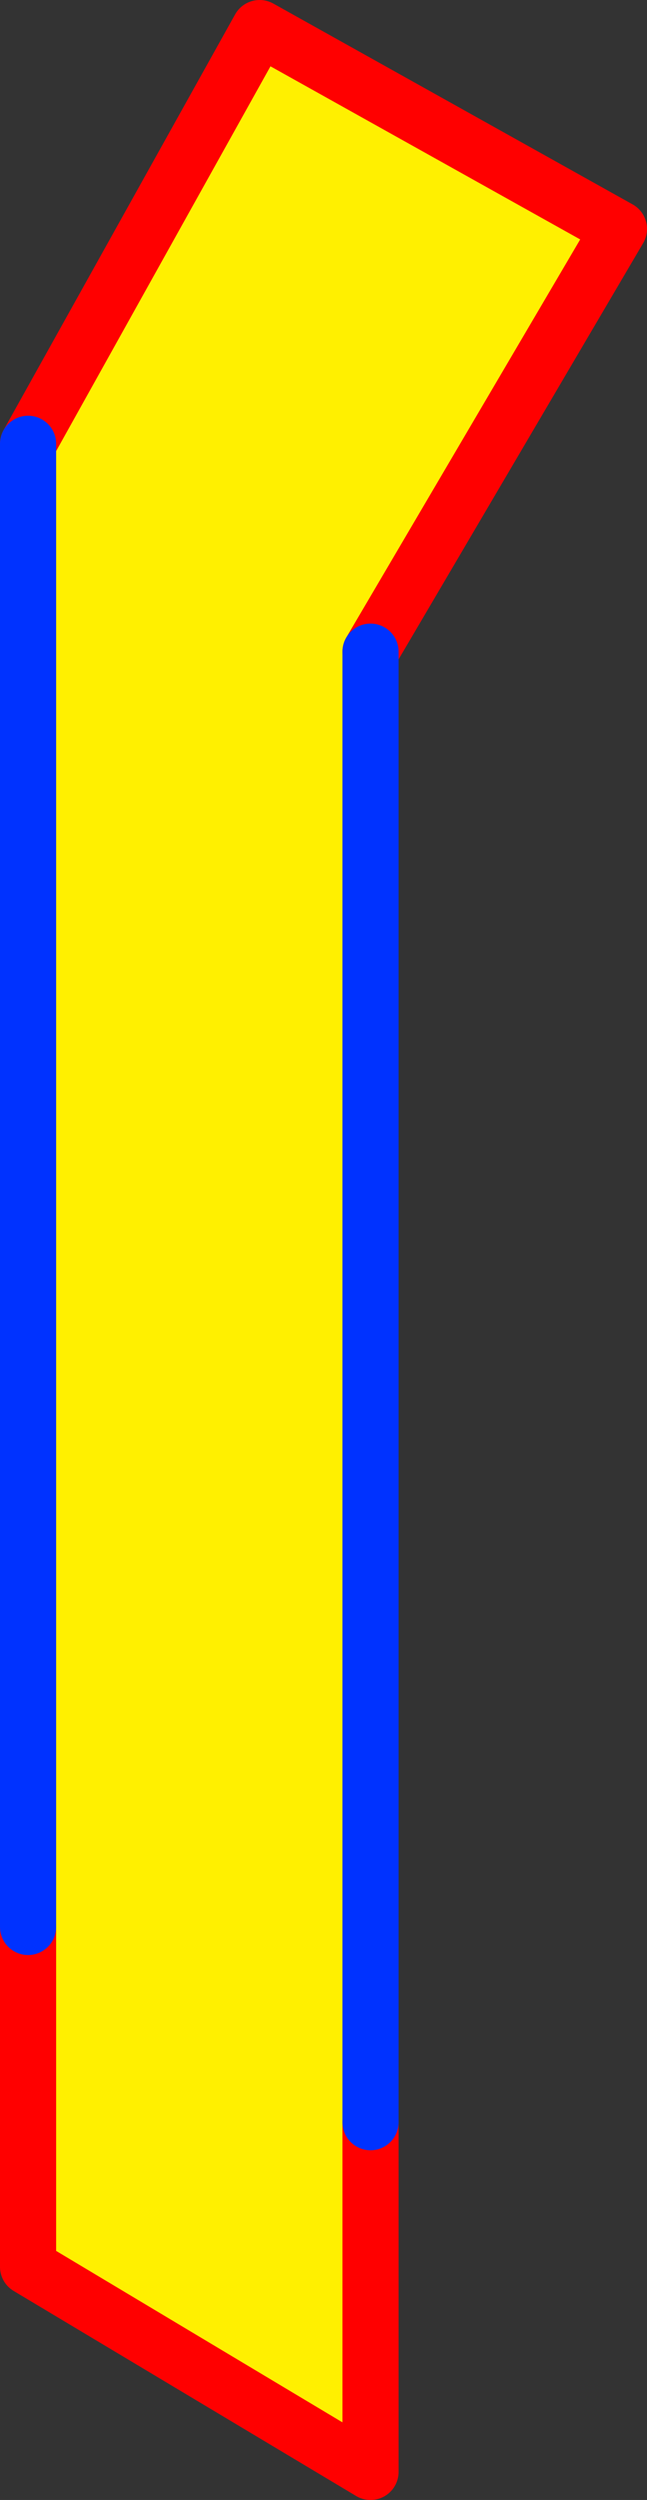 <?xml version="1.0" encoding="UTF-8" standalone="no"?>
<svg xmlns:xlink="http://www.w3.org/1999/xlink" height="89.0px" width="23.05px" xmlns="http://www.w3.org/2000/svg">
  <rect width="100%" height="100%" fill="#333333" stroke="none"/>
  <g transform="matrix(1.0, 0.0, 0.0, 1.0, -350.85, -230.55)">
    <path d="M351.85 246.35 L360.1 231.55 372.9 238.7 364.05 253.75 364.05 306.1 364.05 318.55 351.85 311.25 351.85 310.1 351.85 299.15 351.85 246.35" fill="#fff000" fill-rule="evenodd" stroke="none"/>
    <path d="M364.05 253.75 L372.9 238.7 360.1 231.55 351.85 246.35 M351.85 299.15 L351.85 310.1 351.85 311.25 364.05 318.55 364.05 306.1 M351.85 311.25 L351.85 310.1" fill="none" stroke="#ff0000" stroke-linecap="round" stroke-linejoin="round" stroke-width="2.0"/>
    <path d="M351.85 246.35 L351.85 299.15 M364.05 306.1 L364.05 253.75 Z" fill="none" stroke="#0032ff" stroke-linecap="round" stroke-linejoin="round" stroke-width="2.0"/>
  </g>
</svg>
